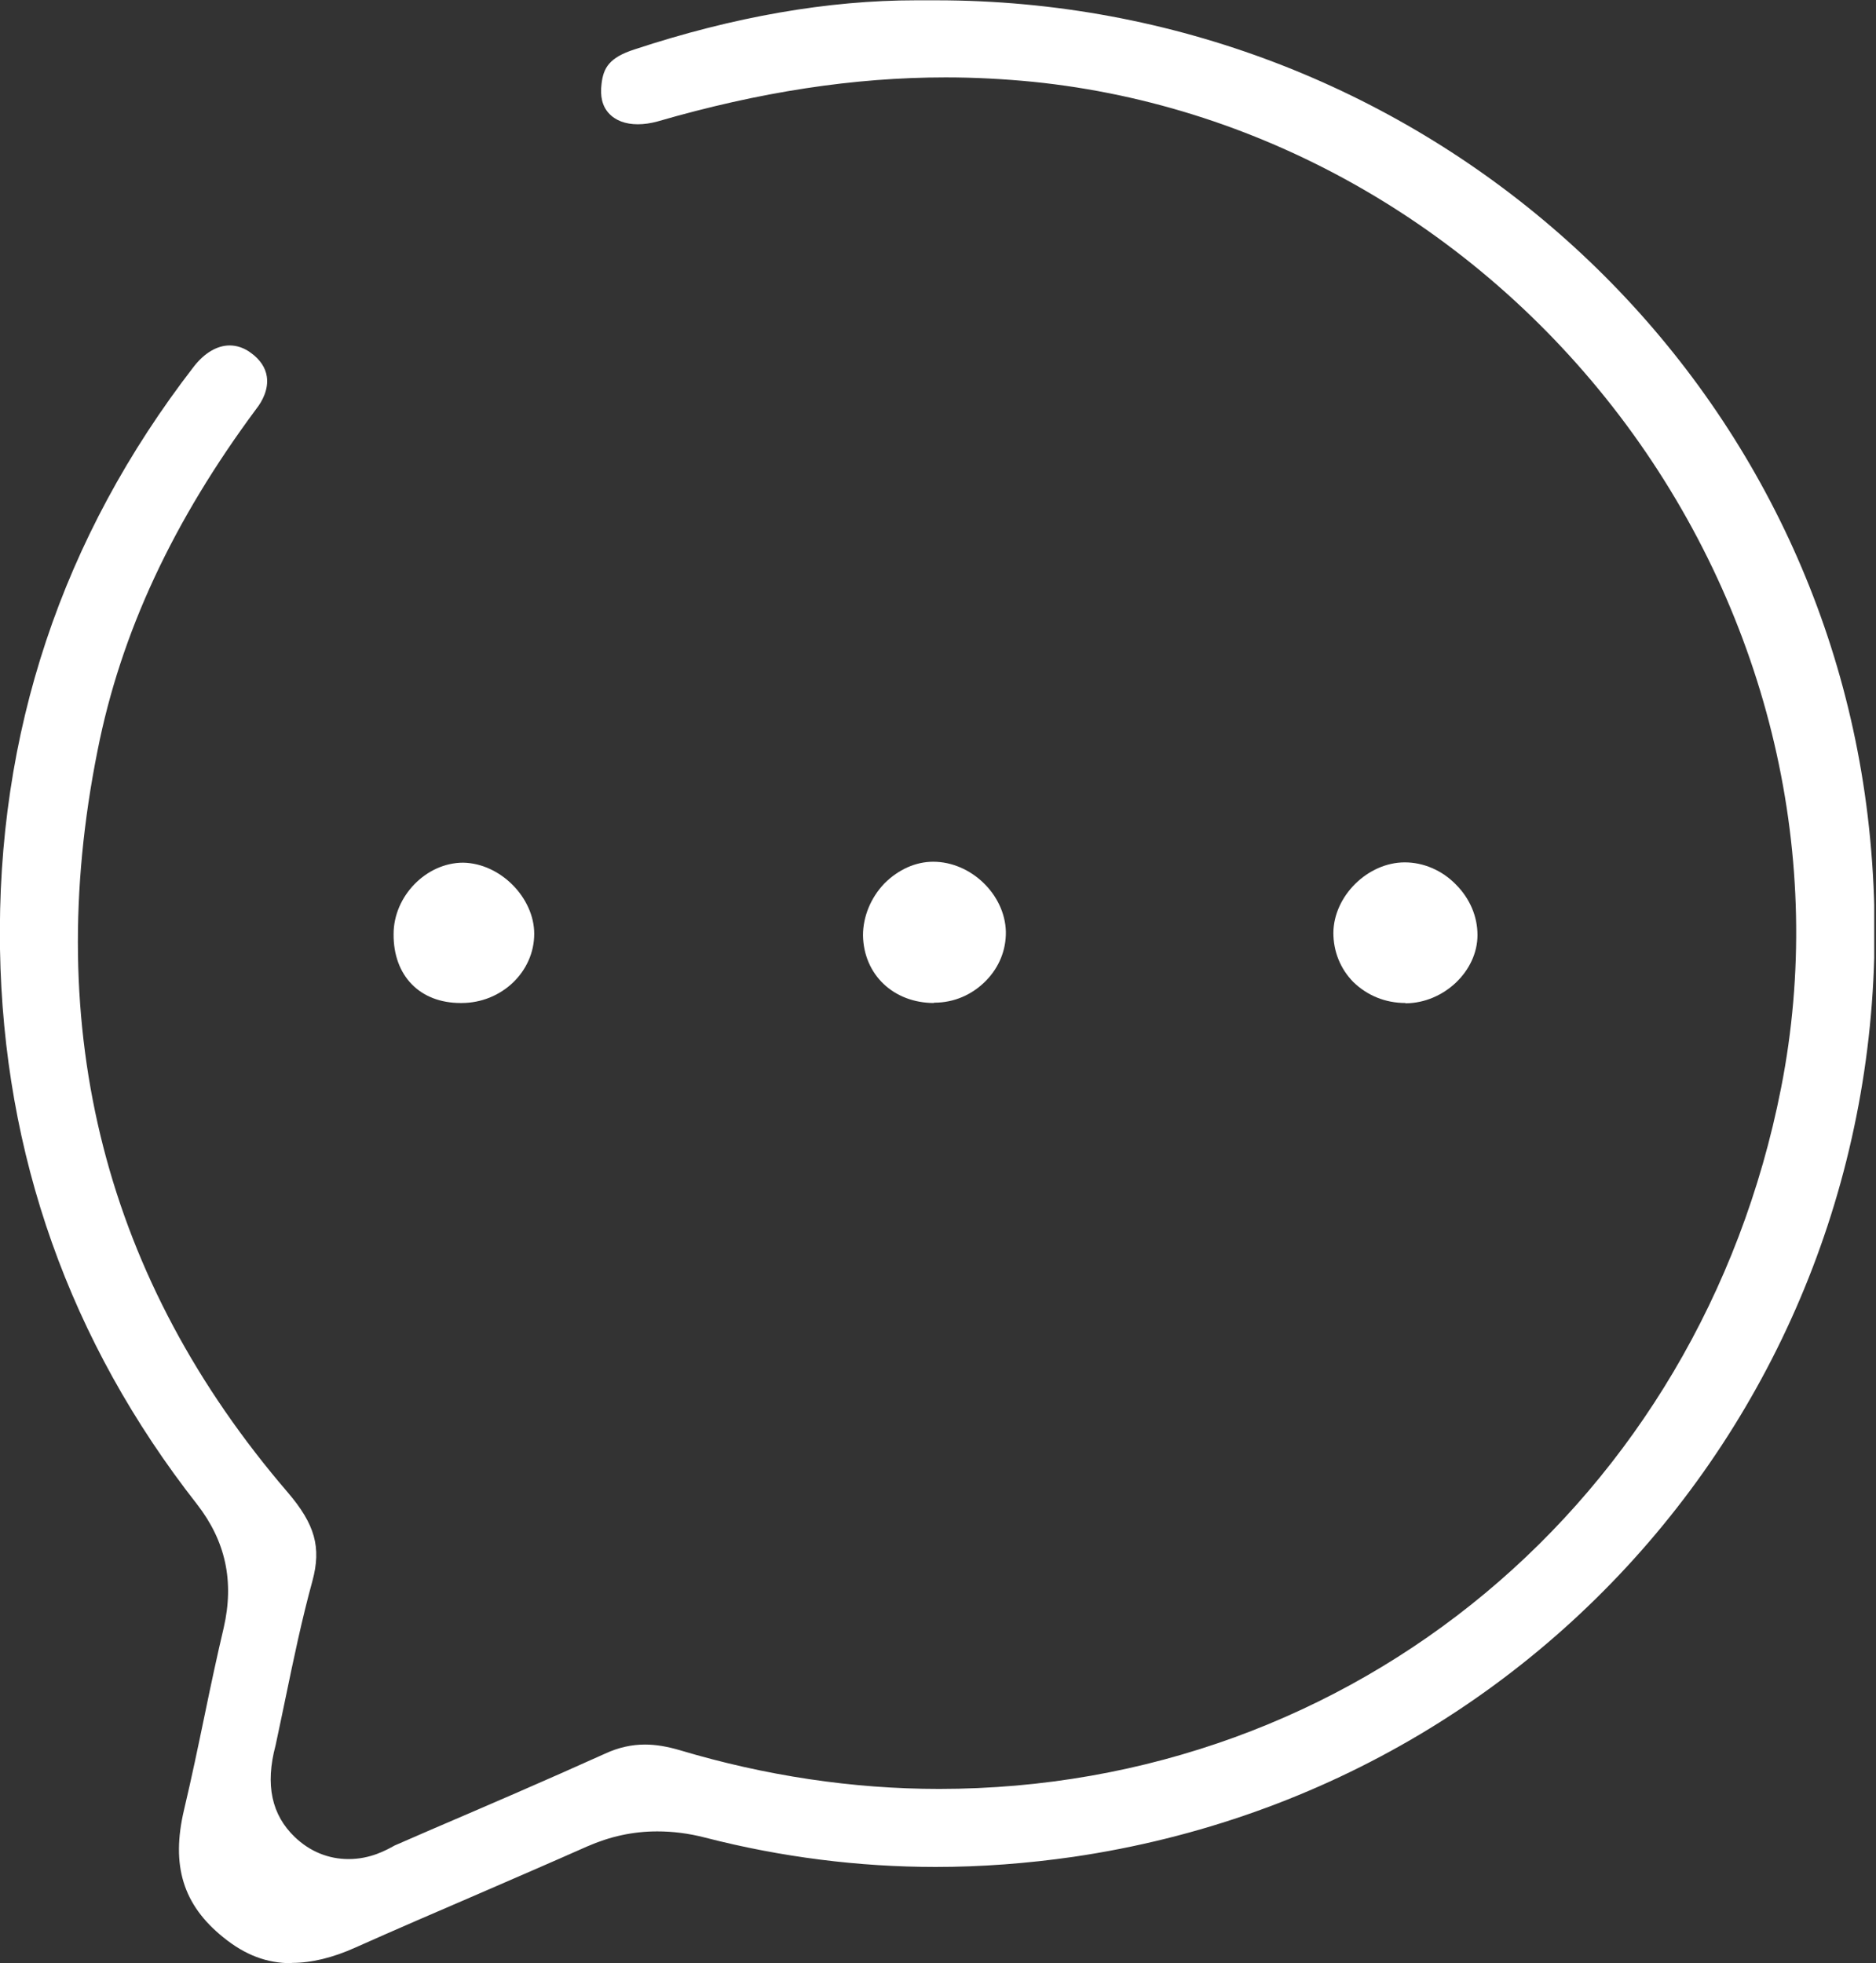 <svg xmlns="http://www.w3.org/2000/svg" width="86" height="90" viewBox="0 0 86 90" fill="none"><rect x="0" y="0" width="86" height="90" fill="#333333" stroke="none"/><g clip-path="url(#clip0_412_101)"><path d="M13.356 90C12.231 90 11.236 89.625 10.24 88.817C8.394 87.332 7.832 85.529 8.438 82.962C8.784 81.505 9.087 80.048 9.389 78.591C9.678 77.192 9.952 75.909 10.255 74.625C10.745 72.49 10.341 70.644 9.029 68.957C3.188 61.5 0.159 52.947 2.35839e-05 43.514C-0.159 33.62 2.827 24.635 8.899 16.788C9.375 16.183 9.952 15.836 10.529 15.836C10.861 15.836 11.207 15.952 11.51 16.183C11.928 16.486 12.173 16.861 12.231 17.264C12.317 17.841 12.029 18.389 11.755 18.736C7.933 23.885 5.538 29.005 4.471 34.413C1.904 47.236 4.832 58.688 13.197 68.423C14.438 69.88 14.74 70.933 14.322 72.476C13.832 74.264 13.457 76.067 13.096 77.812C13.096 77.812 12.779 79.341 12.635 80.005C12.144 81.837 12.462 83.207 13.514 84.216C14.207 84.88 15.058 85.226 15.981 85.226C16.976 85.226 17.697 84.822 18.087 84.606L19.745 83.885C22.37 82.76 25.082 81.591 27.736 80.394C28.356 80.106 28.962 79.976 29.567 79.976C30.058 79.976 30.577 80.062 31.168 80.236C35.077 81.404 39.072 82.01 43.053 82.01C62.062 82.01 77.928 68.798 81.649 49.875C83.712 39.418 81.115 28.341 74.553 19.471C67.947 10.558 58.038 4.832 47.351 3.75C46.024 3.62 44.683 3.548 43.356 3.548C39.144 3.548 34.817 4.212 30.144 5.567C29.827 5.654 29.524 5.697 29.236 5.697C28.673 5.697 28.212 5.524 27.909 5.192C27.606 4.861 27.505 4.413 27.577 3.837C27.663 3.115 27.923 2.639 29.091 2.264C33.635 0.764 37.962 0.014 41.986 0.014C42.303 0.014 42.606 0.014 42.923 0.014C64.716 0.014 83.048 16.082 85.615 37.37C88.428 60.736 72.433 81.721 49.197 85.125C47.091 85.428 44.971 85.587 42.894 85.587C39.375 85.587 35.812 85.139 32.337 84.245C31.558 84.043 30.837 83.957 30.13 83.957C29.019 83.957 27.966 84.188 26.913 84.649C25.255 85.385 23.582 86.106 21.923 86.827C20.048 87.635 18.173 88.442 16.298 89.279C15.245 89.755 14.264 89.986 13.385 89.986L13.356 90Z" fill="white"></path><path d="M42.822 45.981C40.962 45.981 39.591 44.683 39.562 42.88C39.562 42.029 39.909 41.163 40.543 40.5C41.178 39.865 41.971 39.505 42.779 39.505C44.51 39.505 46.067 41.005 46.111 42.707C46.125 43.543 45.808 44.337 45.202 44.957C44.567 45.606 43.731 45.966 42.837 45.966H42.808L42.822 45.981Z" fill="white"></path><path d="M64.428 45.981C63.505 45.981 62.668 45.635 62.034 45.014C61.442 44.409 61.125 43.615 61.125 42.764C61.139 41.077 62.697 39.534 64.399 39.534C65.25 39.534 66.101 39.894 66.736 40.543C67.385 41.192 67.731 42.014 67.731 42.865C67.731 44.524 66.188 45.981 64.442 45.995H64.428V45.981Z" fill="white"></path><path d="M21.115 45.981C19.24 45.981 18.029 44.726 18.043 42.822C18.043 41.077 19.543 39.548 21.231 39.548C22.947 39.577 24.49 41.163 24.49 42.808C24.49 44.553 22.99 45.981 21.159 45.981H21.115Z" fill="white"></path></g><defs><clipPath id="clip0_412_101"><rect width="85.918" height="90" fill="white"></rect></clipPath></defs></svg>